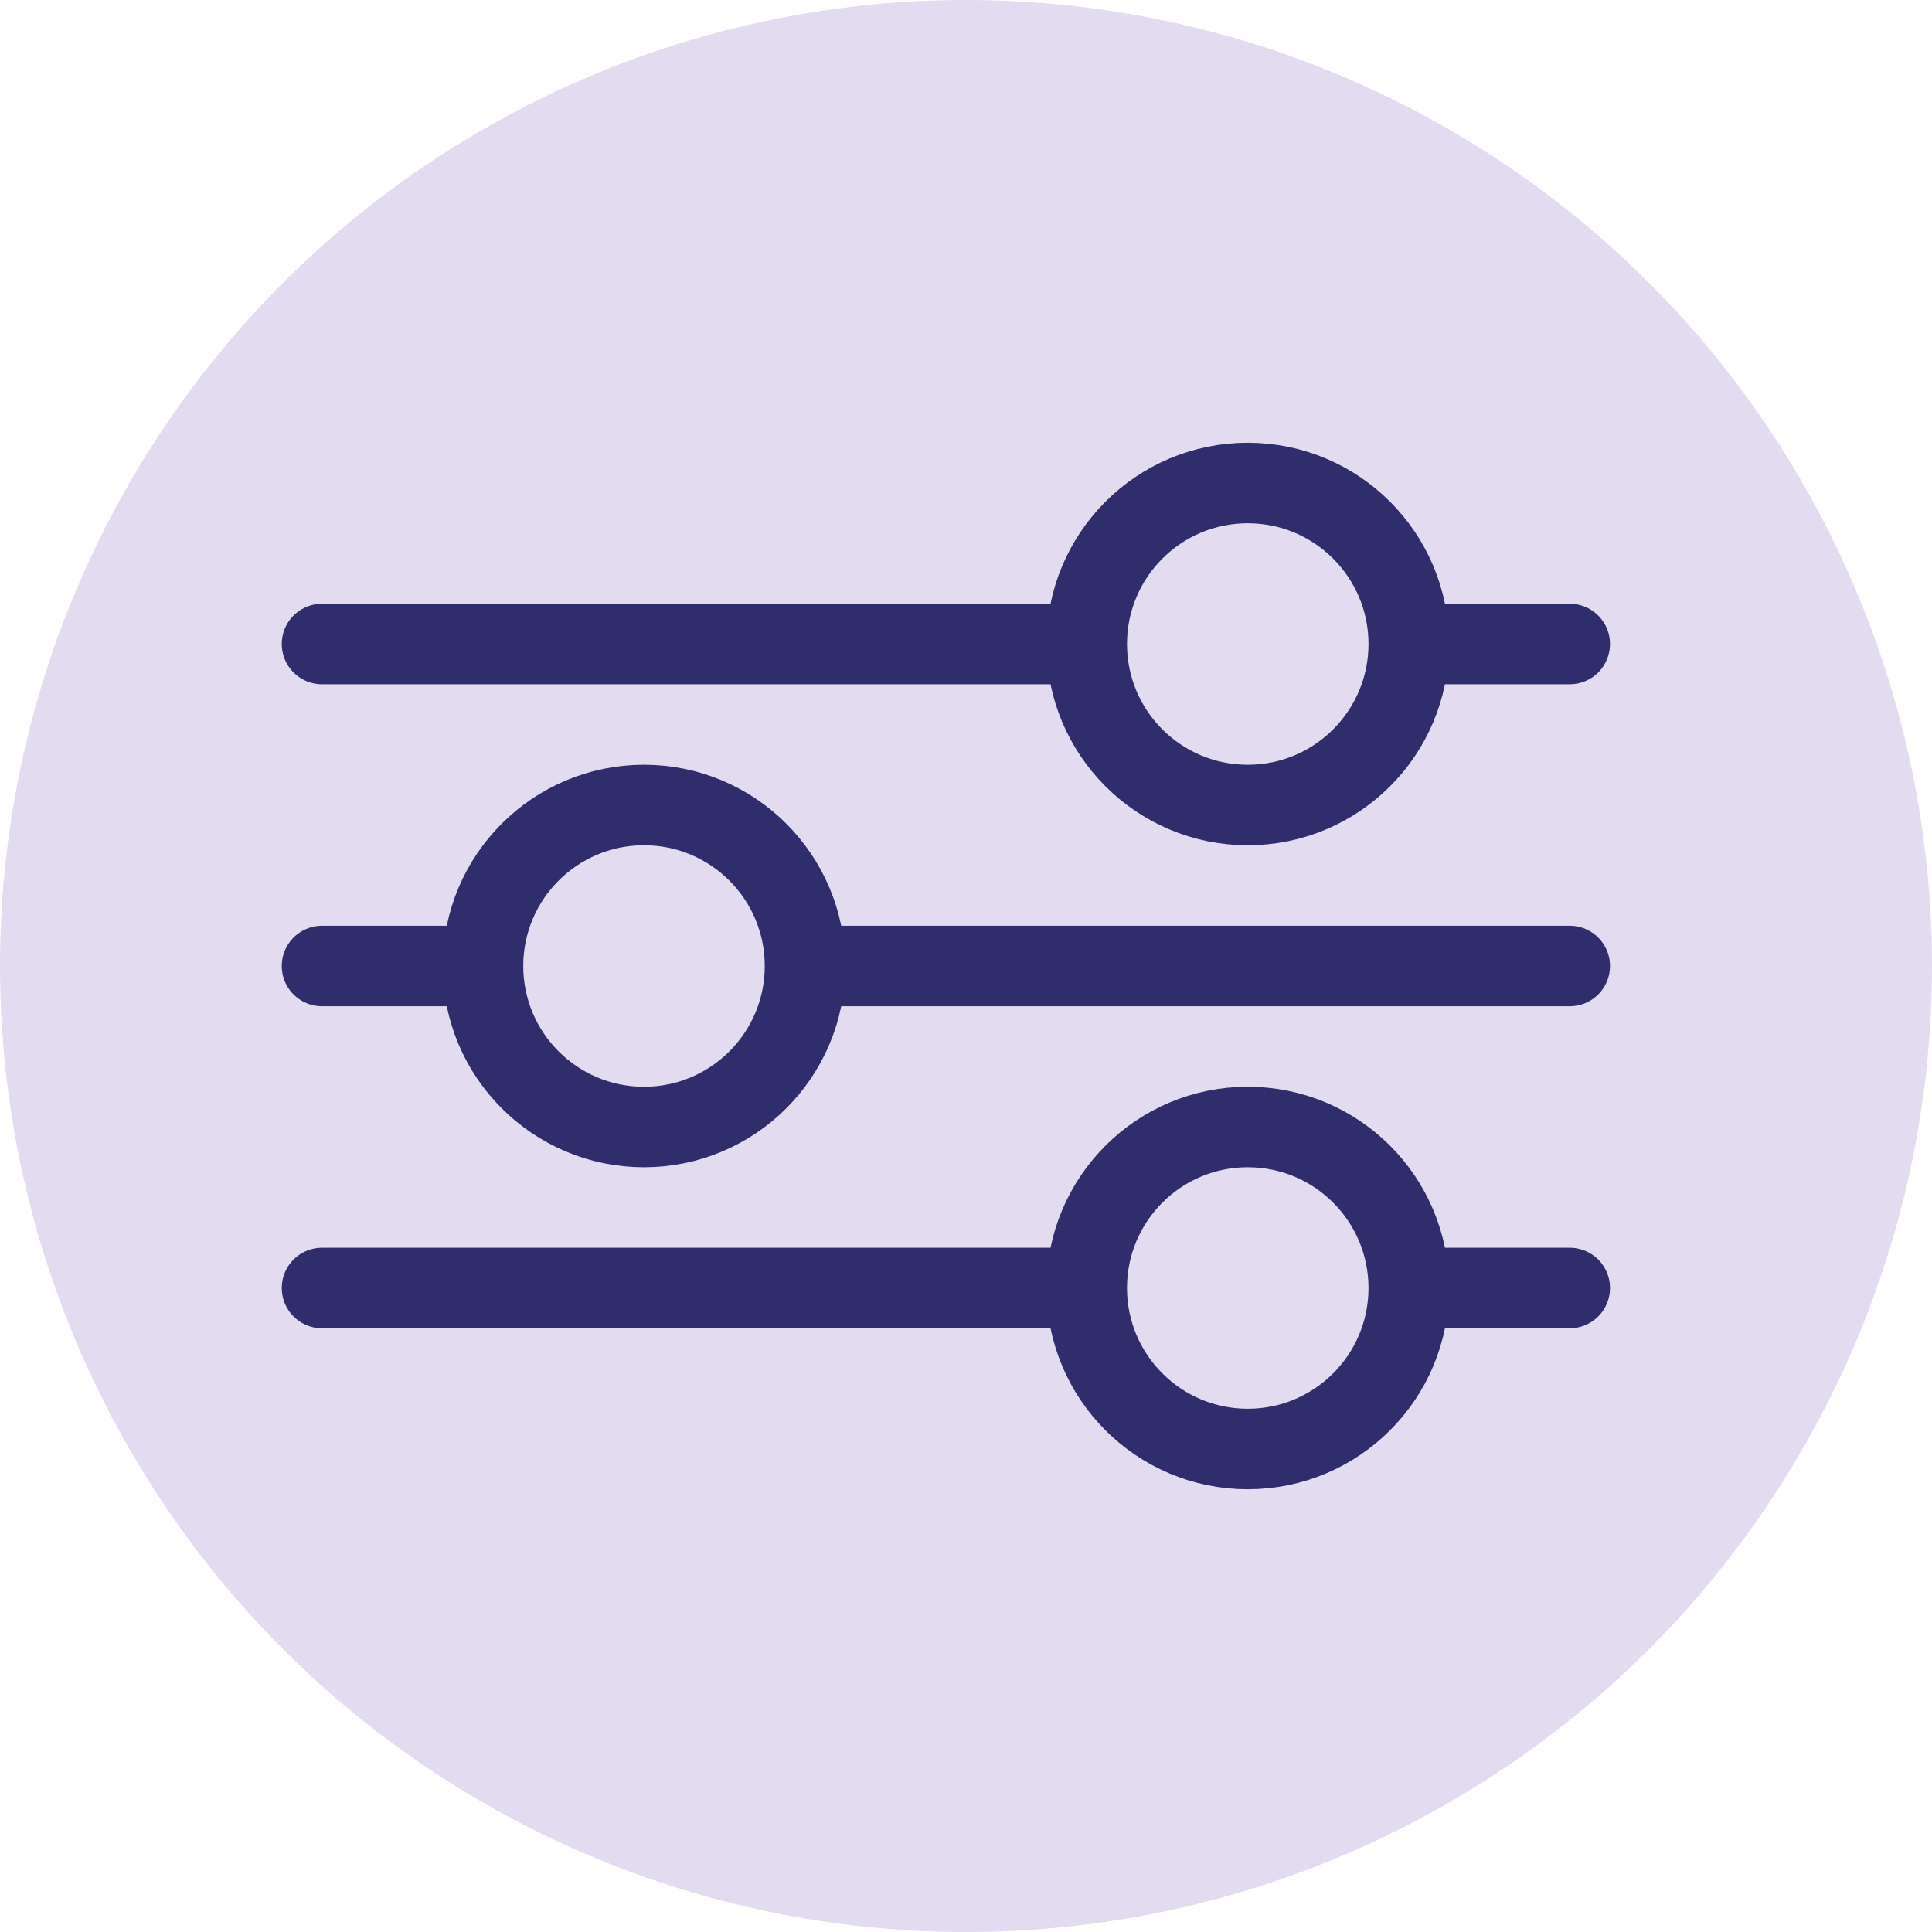 <svg width="48" height="48" viewBox="0 0 48 48" fill="none" xmlns="http://www.w3.org/2000/svg">
<circle cx="24" cy="24" r="24" fill="#E3DBF0"/>
<line x1="39" y1="16" x2="8" y2="16" stroke="#302D6C" stroke-width="2" stroke-linecap="round"/>
<line x1="39" y1="24" x2="8" y2="24" stroke="#302D6C" stroke-width="2" stroke-linecap="round"/>
<line x1="39" y1="32" x2="8" y2="32" stroke="#302D6C" stroke-width="2" stroke-linecap="round"/>
<circle cx="31" cy="16" r="4" fill="#E3DBF0" stroke="#302D6C" stroke-width="2"/>
<circle cx="16" cy="24" r="4" fill="#E3DBF0" stroke="#302D6C" stroke-width="2"/>
<circle cx="31" cy="32" r="4" fill="#E3DBF0" stroke="#302D6C" stroke-width="2"/>
</svg>
